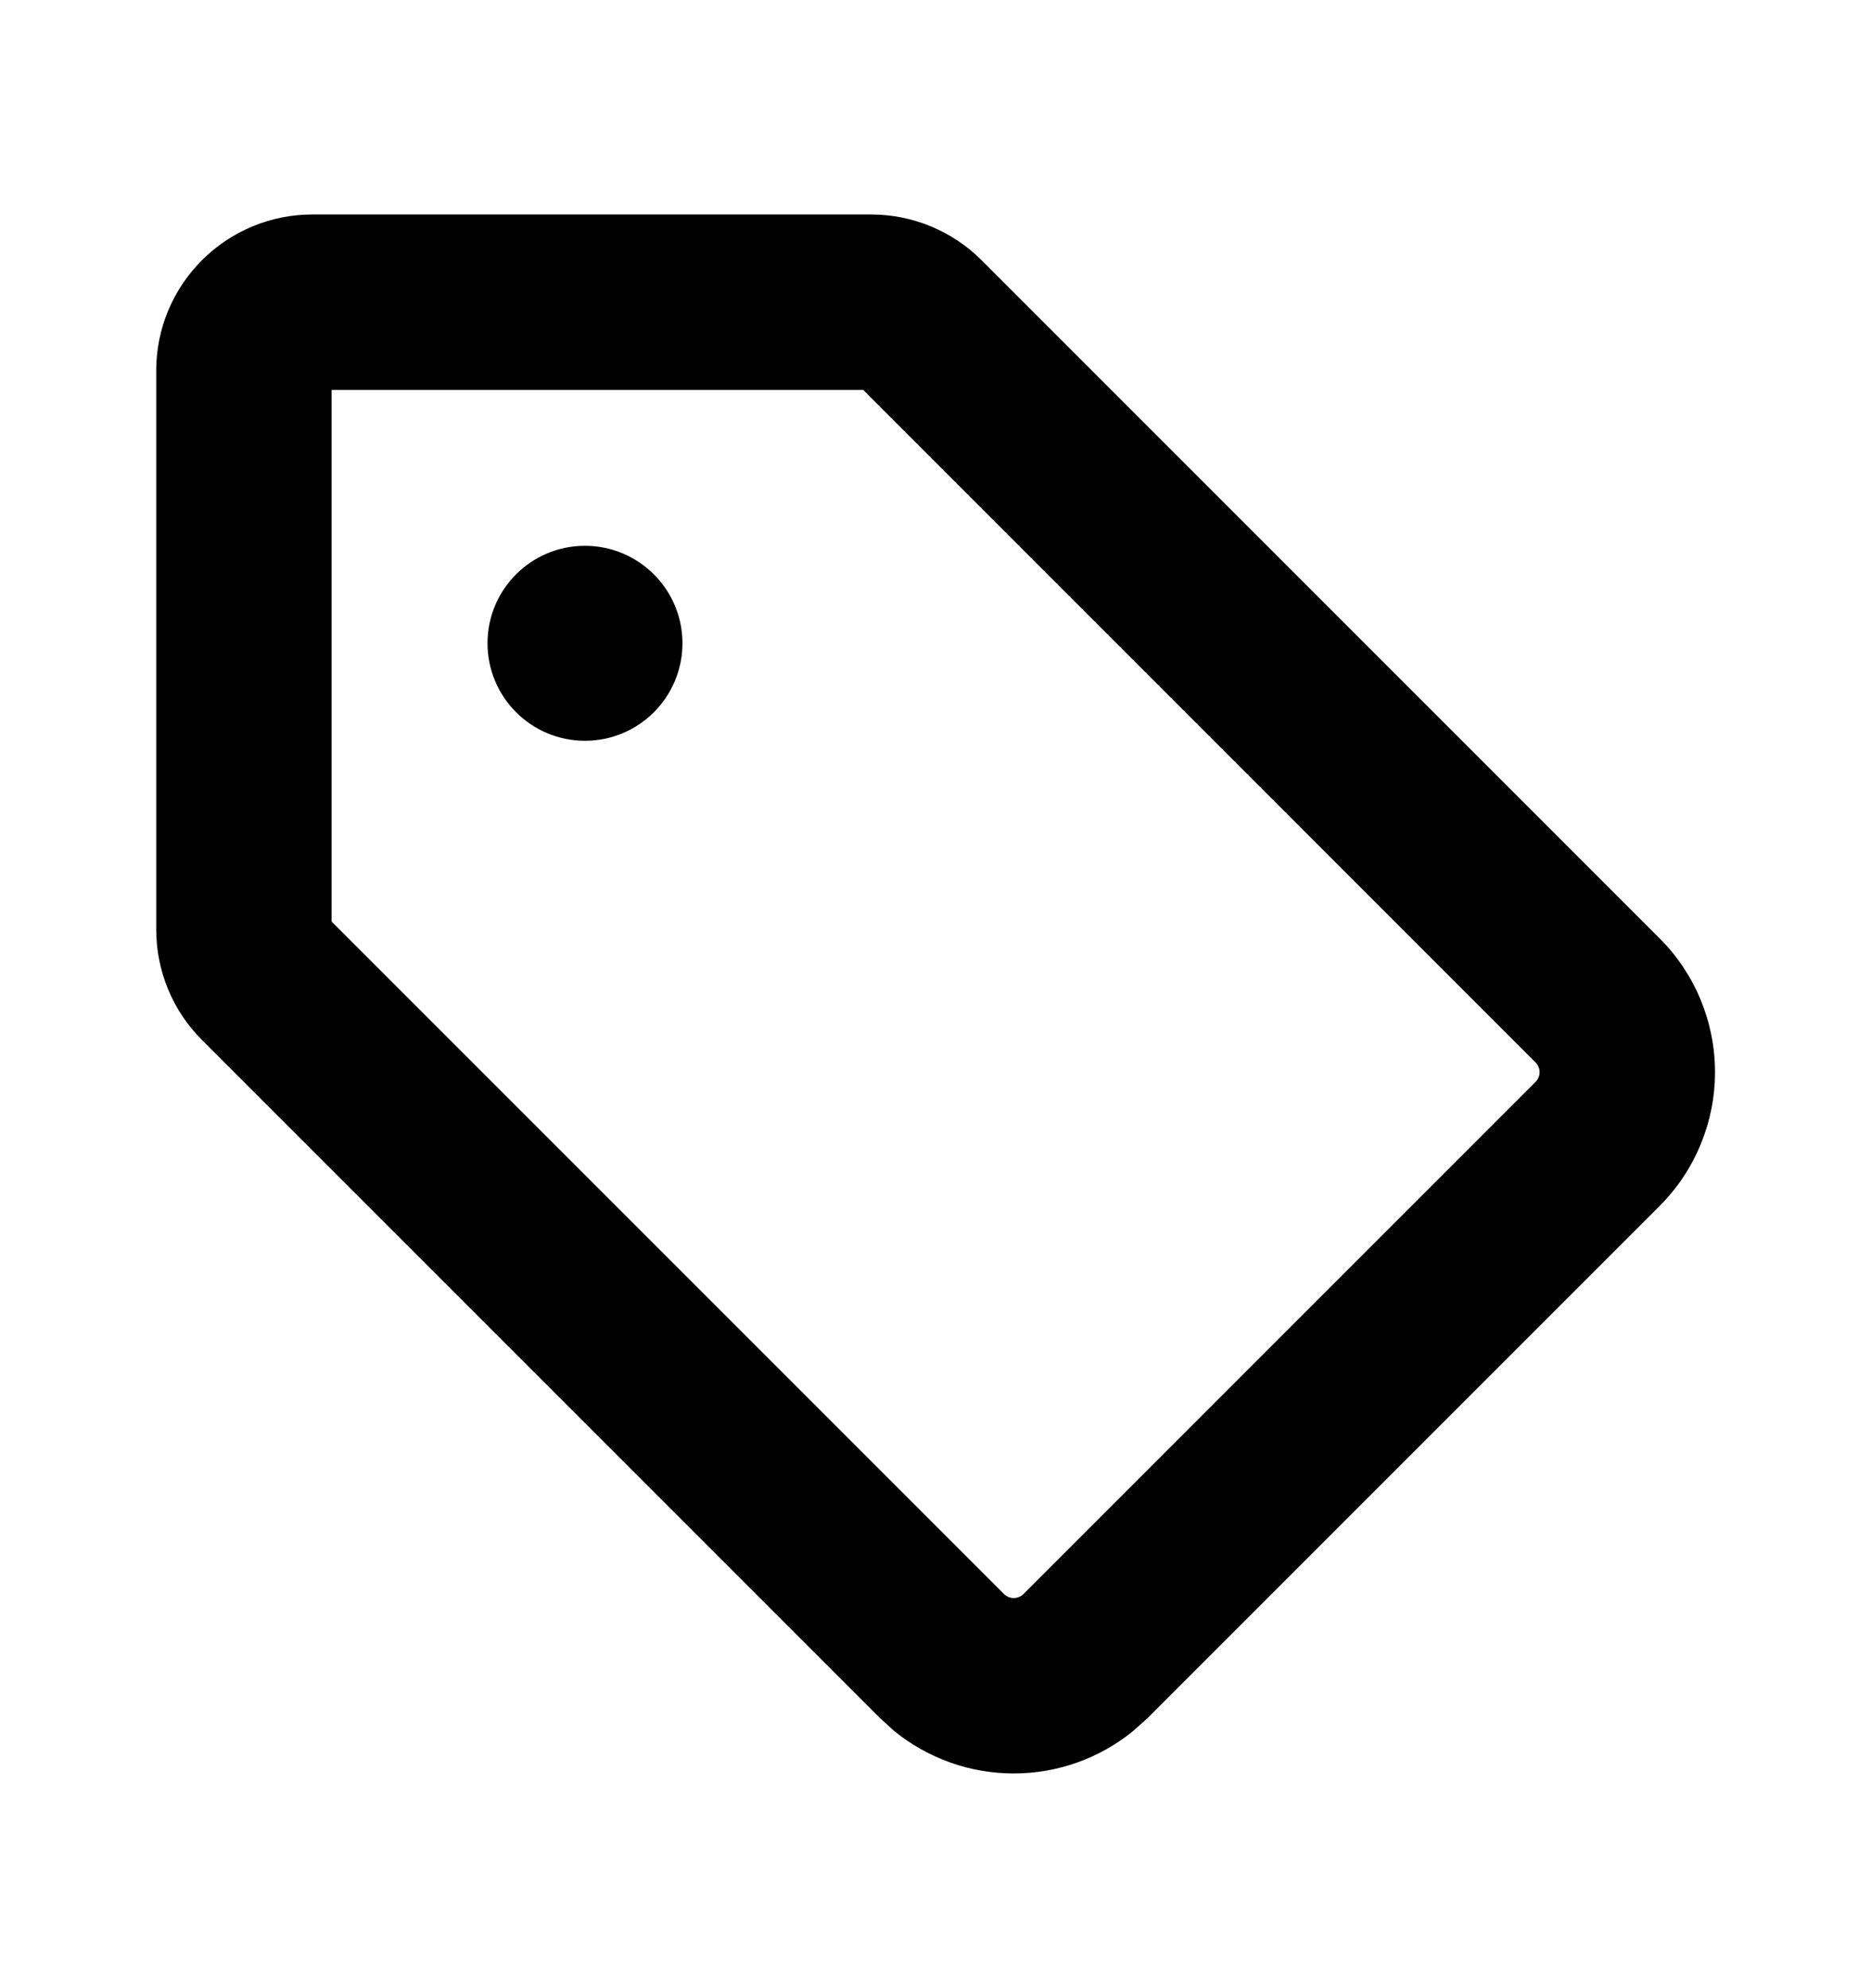 <svg width="16" height="17" viewBox="0 0 16 17" fill="none" xmlns="http://www.w3.org/2000/svg">
<path d="M13.166 9.167C13.166 9.136 13.153 9.107 13.132 9.085L7.382 3.334H2.836V7.88L8.586 13.63C8.608 13.652 8.638 13.664 8.669 13.664V15.164C8.295 15.164 7.935 15.035 7.647 14.801L7.529 14.694L1.727 8.892C1.476 8.642 1.336 8.302 1.336 7.948V3.167C1.336 2.813 1.477 2.475 1.727 2.225C1.977 1.975 2.315 1.834 2.669 1.834H7.45C7.804 1.834 8.144 1.975 8.394 2.225L14.196 8.027C14.497 8.33 14.666 8.74 14.666 9.167C14.666 9.594 14.497 10.005 14.196 10.308L9.81 14.694L9.69 14.801C9.403 15.035 9.043 15.164 8.669 15.164V13.664C8.7 13.664 8.73 13.652 8.752 13.63L13.132 9.25C13.154 9.228 13.166 9.198 13.166 9.167Z" fill="black"/>
<path d="M5.003 5.834C5.187 5.834 5.336 5.685 5.336 5.501C5.336 5.317 5.187 5.167 5.003 5.167C4.819 5.167 4.669 5.317 4.669 5.501C4.669 5.685 4.819 5.834 5.003 5.834Z" fill="black"/>
<path d="M5.002 5.334C4.91 5.334 4.836 5.409 4.836 5.5L4.849 5.566C4.874 5.625 4.933 5.667 5.002 5.667C5.094 5.667 5.169 5.592 5.169 5.5C5.169 5.431 5.127 5.372 5.068 5.347L5.002 5.334ZM5.836 5.5C5.836 5.961 5.463 6.334 5.002 6.334C4.542 6.334 4.169 5.96 4.169 5.5C4.169 5.04 4.542 4.667 5.002 4.667C5.462 4.667 5.836 5.04 5.836 5.5Z" fill="black"/>
</svg>
